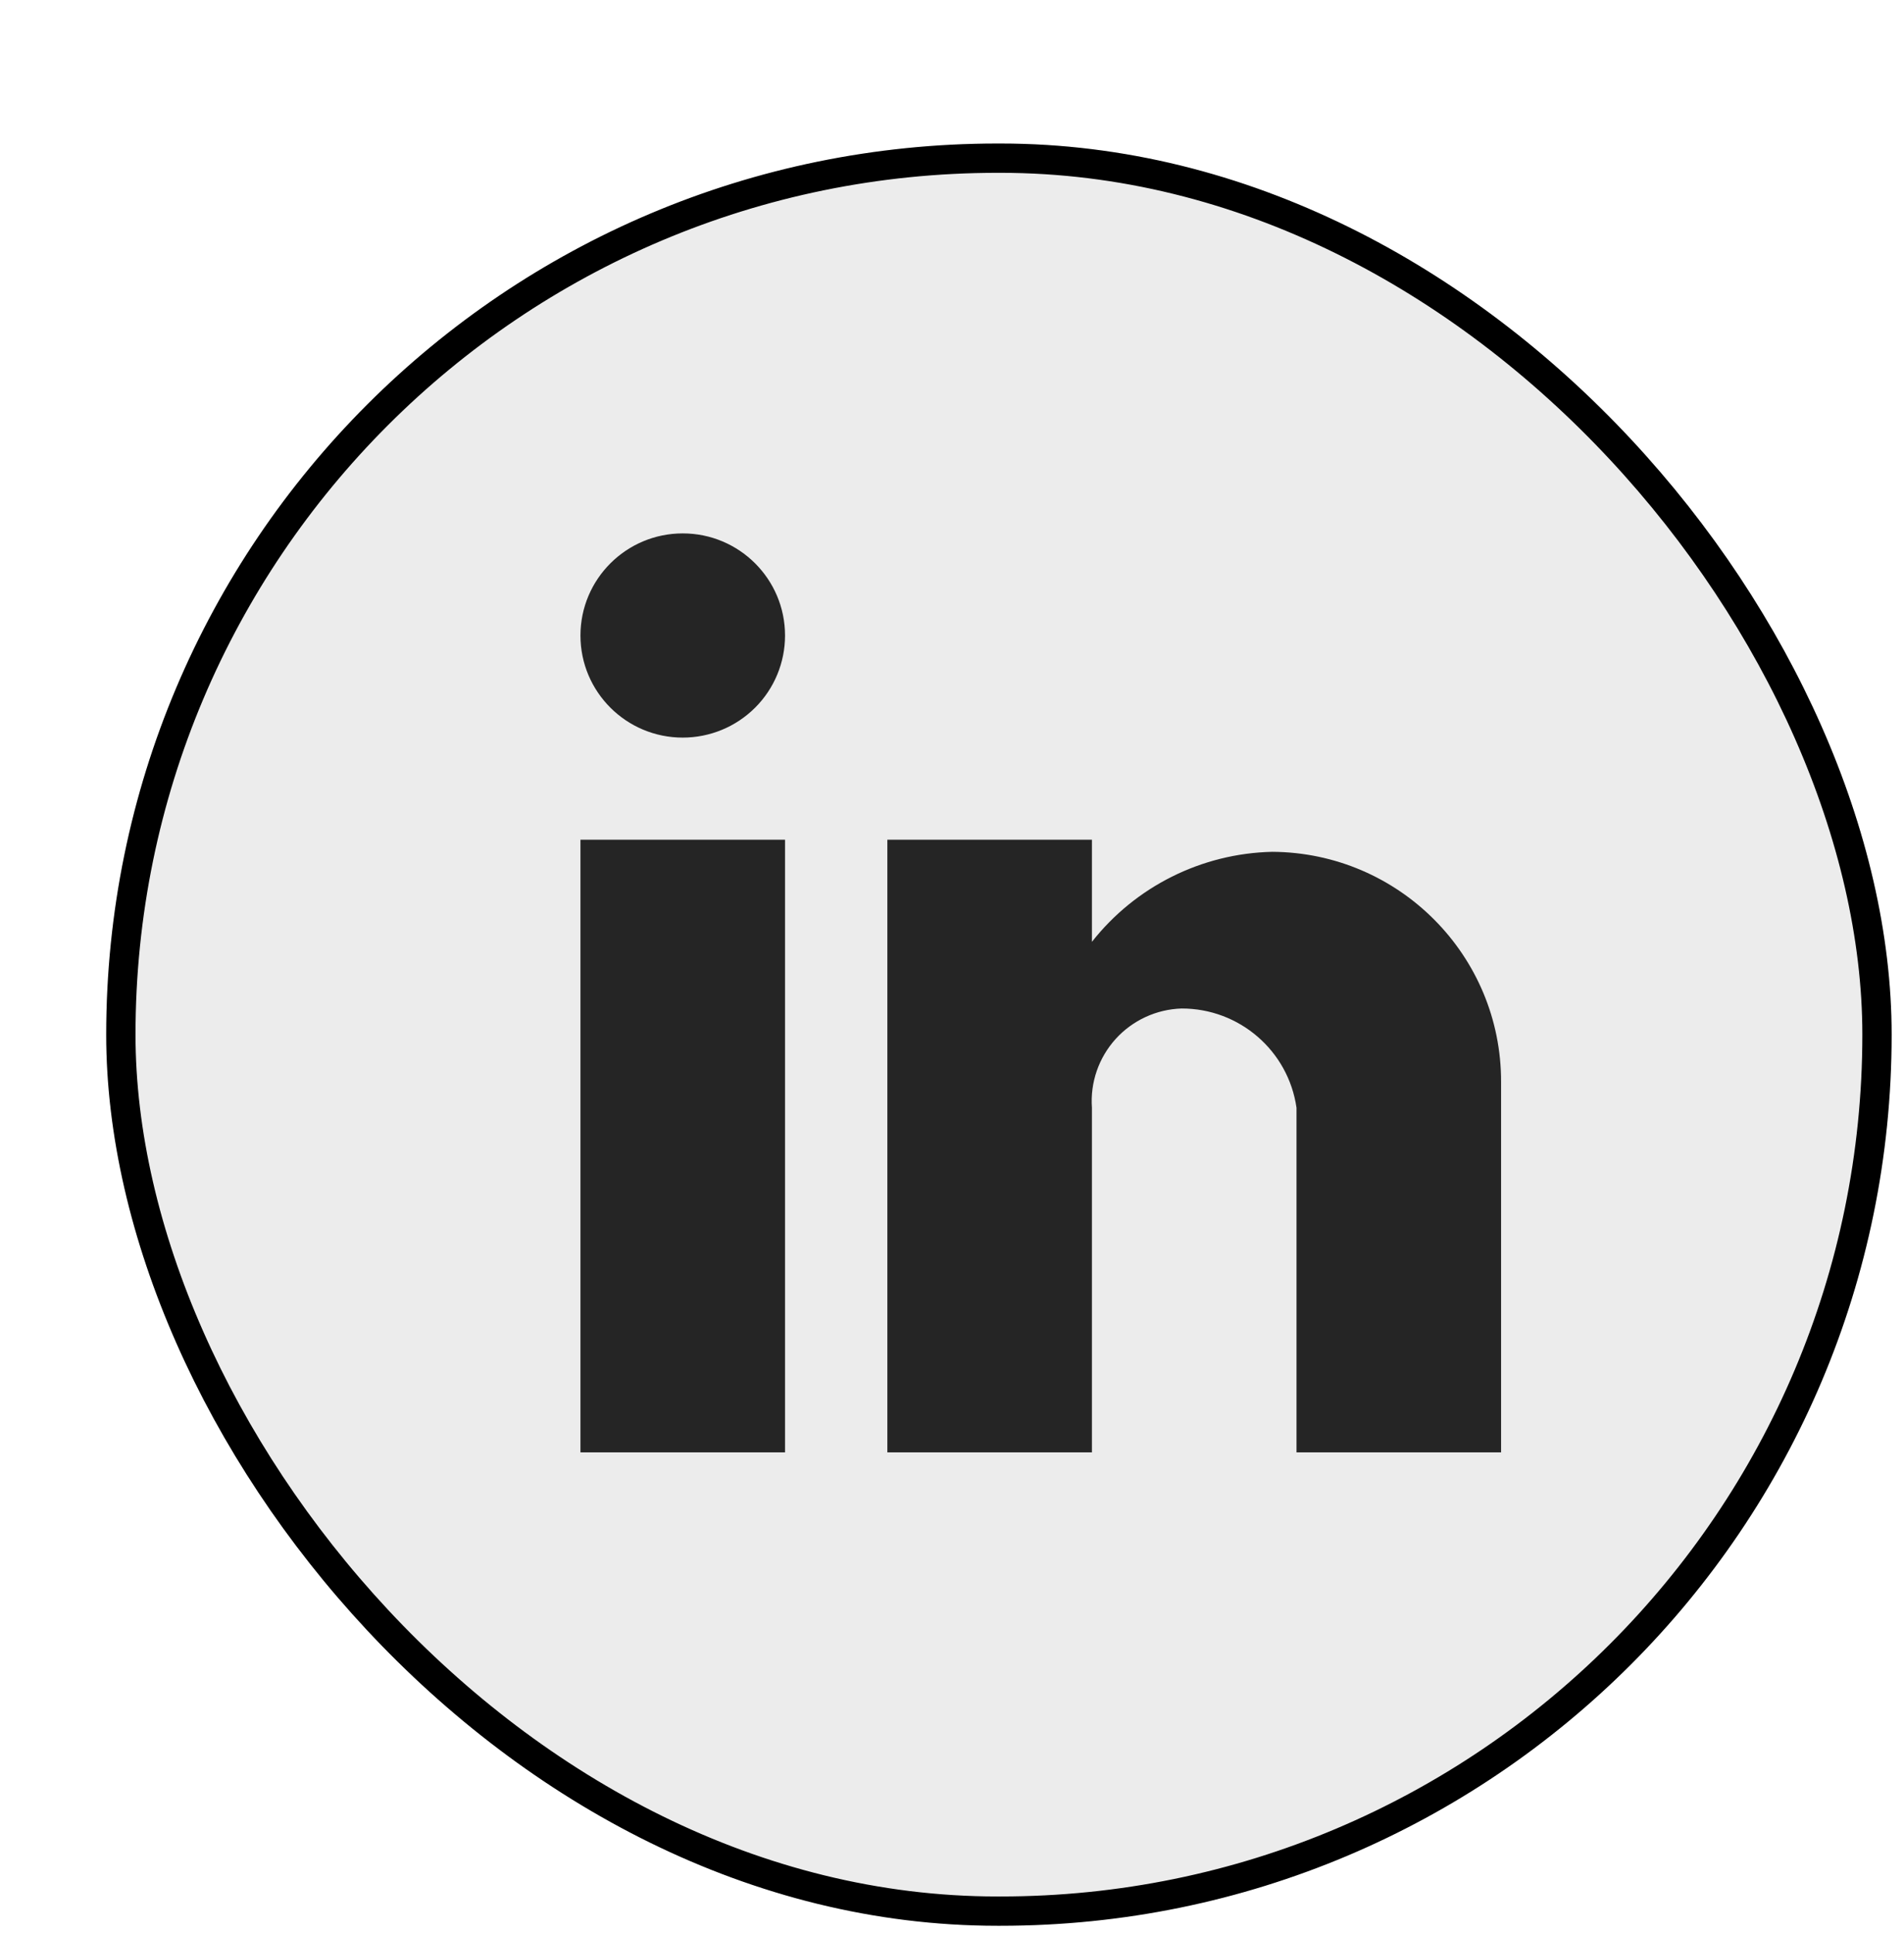 <svg width="65" height="66" viewBox="0 0 65 66" fill="none" xmlns="http://www.w3.org/2000/svg">
<g filter="url(#filter0_d_380_1405)">
<rect x="0.626" y="0.9" width="60.952" height="60.841" rx="30.42" fill="#ECECEC"/>
<rect x="1.126" y="1.4" width="59.952" height="59.841" rx="29.92" stroke="black"/>
<path d="M34.277 45.58H27.293V24.666H34.277V28.152C35.765 26.261 38.023 25.134 40.431 25.079C44.763 25.103 48.258 28.621 48.245 32.944V45.58H41.261V33.816C40.981 31.868 39.308 30.424 37.337 30.428C36.475 30.455 35.662 30.832 35.084 31.471C34.507 32.111 34.215 32.957 34.277 33.816V45.58ZM23.8 45.58H16.816V24.666H23.8V45.58ZM20.308 21.18C18.38 21.18 16.816 19.62 16.816 17.695C16.816 15.77 18.38 14.209 20.308 14.209C22.237 14.209 23.8 15.77 23.8 17.695C23.8 18.619 23.433 19.506 22.778 20.159C22.123 20.813 21.235 21.18 20.308 21.18Z" fill="#252525"/>
</g>
<defs>
<filter id="filter0_d_380_1405" x="0.626" y="0.9" width="63.952" height="64.841" filterUnits="userSpaceOnUse" color-interpolation-filters="sRGB">
<feFlood flood-opacity="0" result="BackgroundImageFix"/>
<feColorMatrix in="SourceAlpha" type="matrix" values="0 0 0 0 0 0 0 0 0 0 0 0 0 0 0 0 0 0 127 0" result="hardAlpha"/>
<feOffset dx="3" dy="4"/>
<feComposite in2="hardAlpha" operator="out"/>
<feColorMatrix type="matrix" values="0 0 0 0 0.056 0 0 0 0 0.15 0 0 0 0 0.14 0 0 0 1 0"/>
<feBlend mode="normal" in2="BackgroundImageFix" result="effect1_dropShadow_380_1405"/>
<feBlend mode="normal" in="SourceGraphic" in2="effect1_dropShadow_380_1405" result="shape"/>
</filter>
</defs>
</svg>

